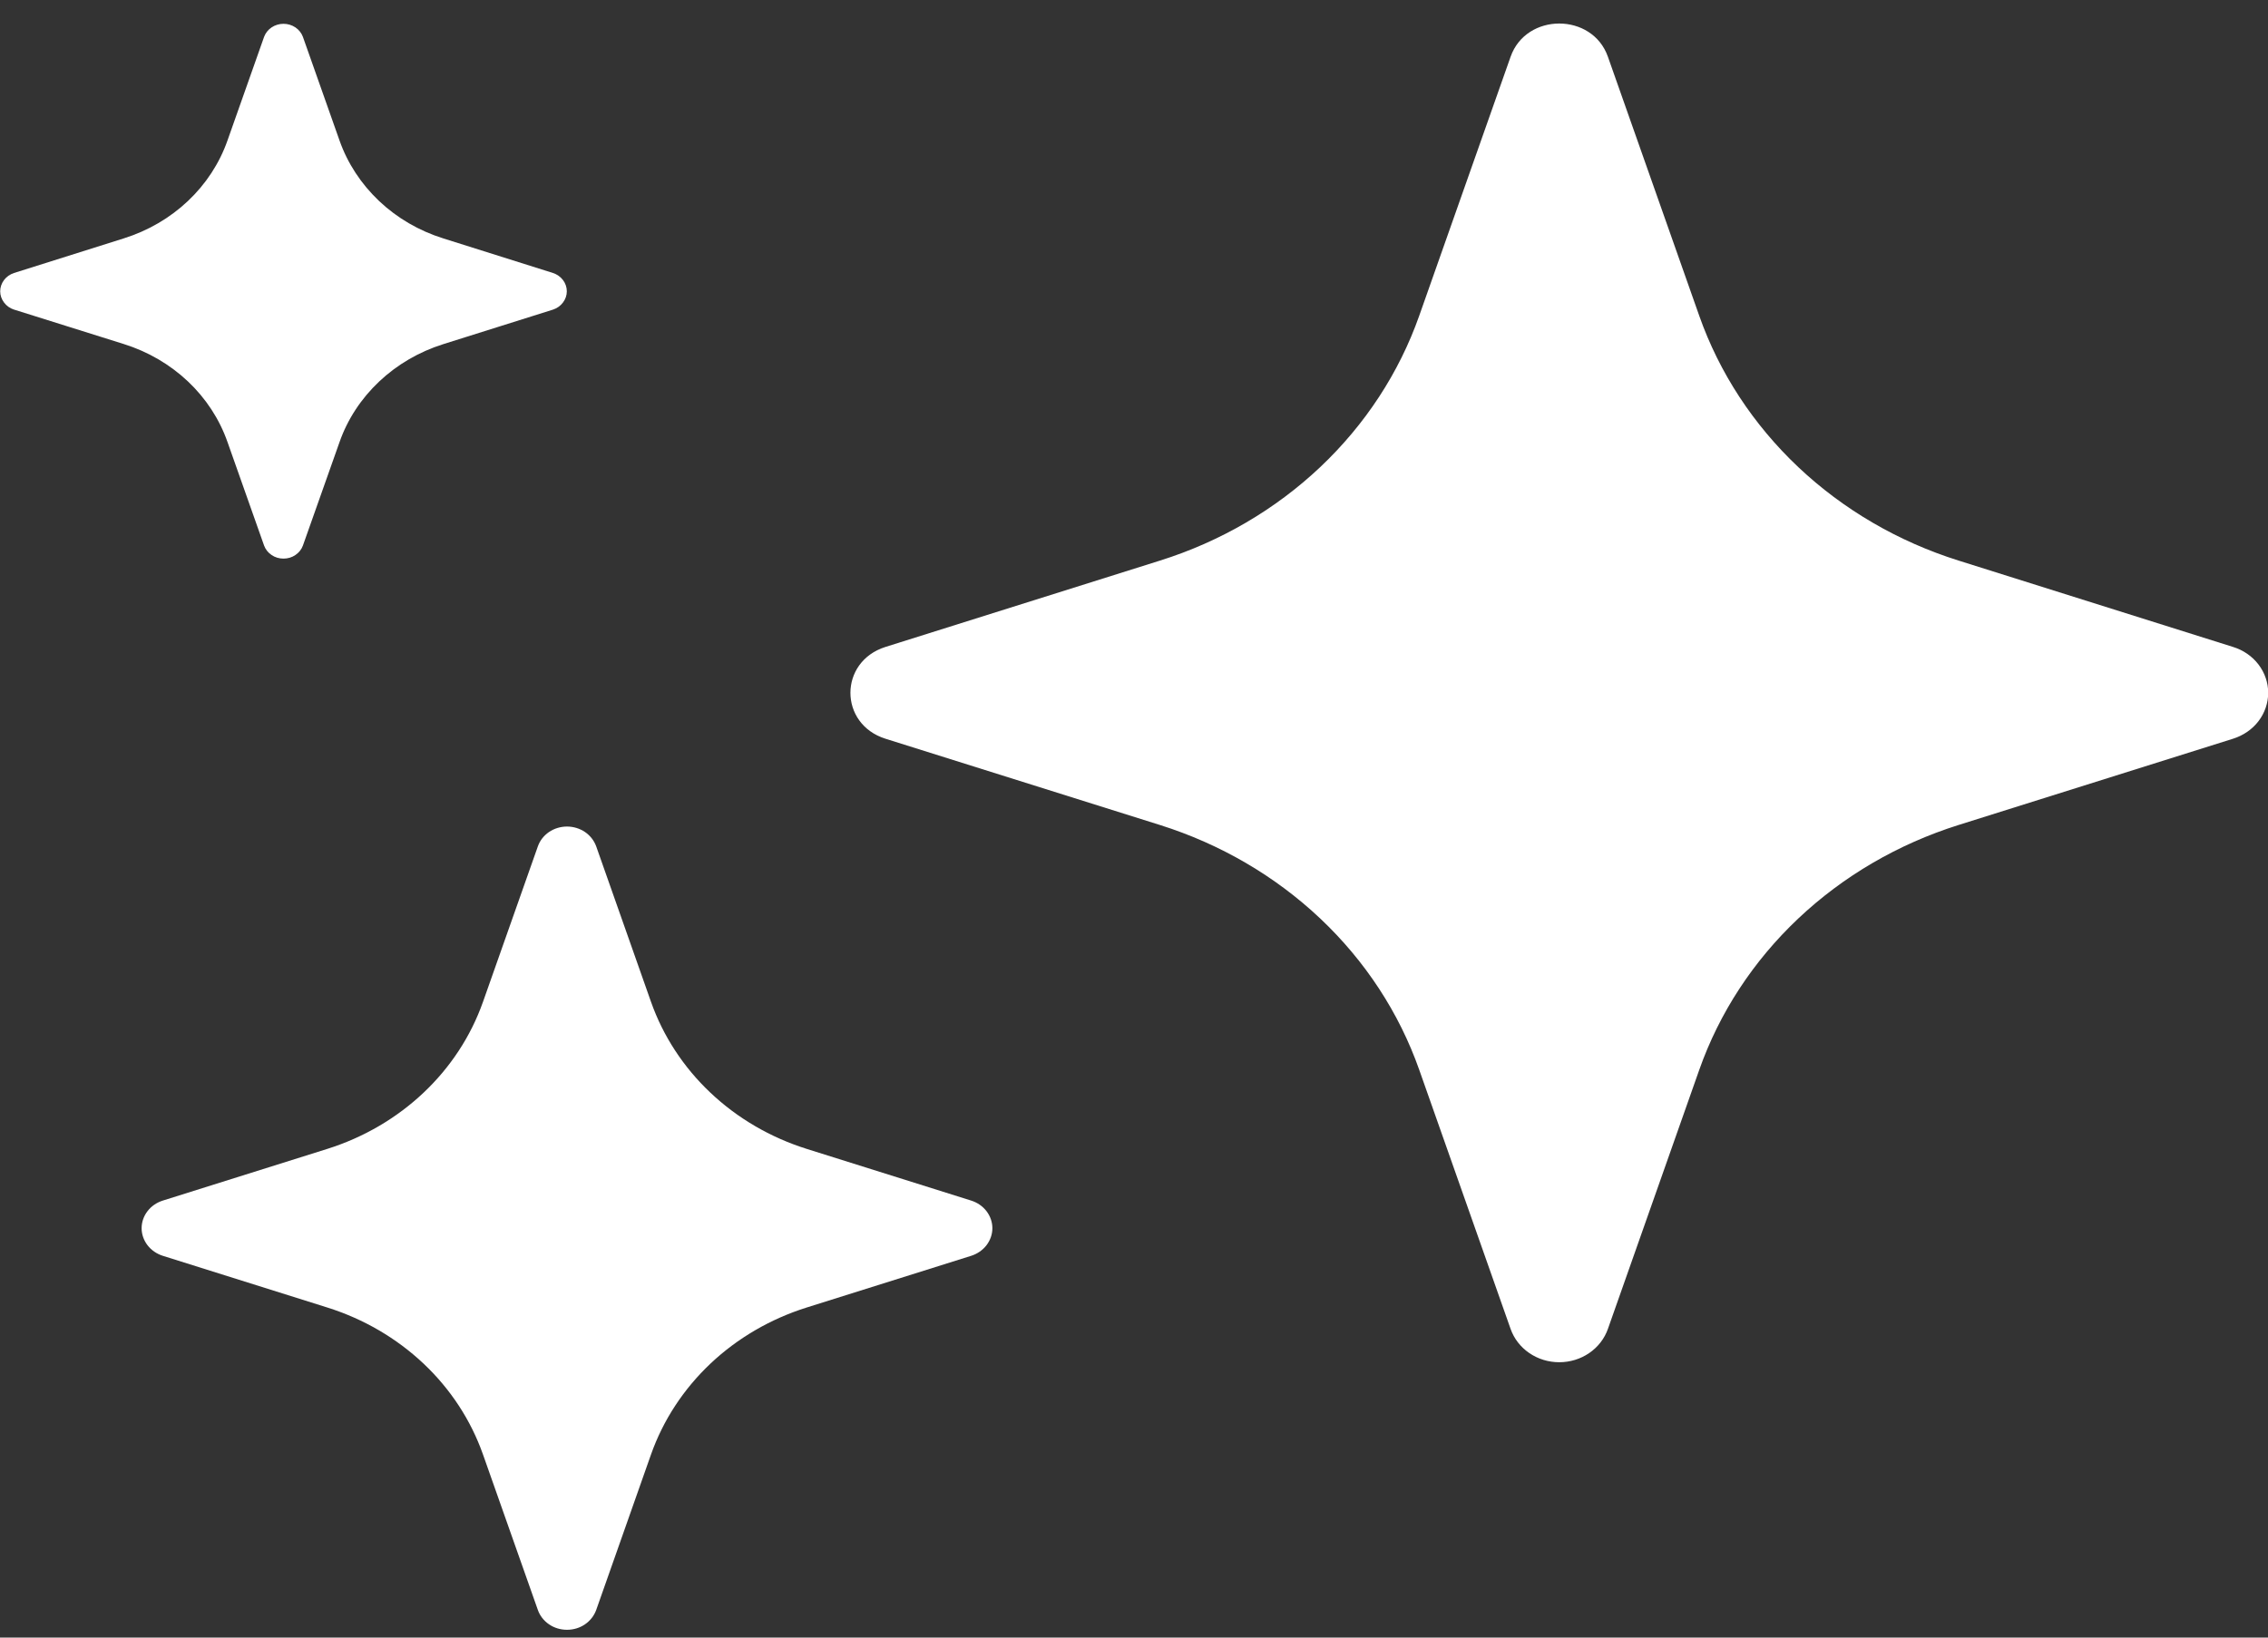 <?xml version="1.0" encoding="UTF-8"?>
<!DOCTYPE svg PUBLIC "-//W3C//DTD SVG 1.1//EN" "http://www.w3.org/Graphics/SVG/1.1/DTD/svg11.dtd">
<svg version="1.1" xmlns="http://www.w3.org/2000/svg" xmlns:xlink="http://www.w3.org/1999/xlink" x="0" y="0" width="36" height="26" viewBox="0, 0, 36, 26">
  <rect x="0" y="0" width="36" height="26" fill="#333333" stroke="none"/>
  <g id="Layer_1">
    <path d="M14.056,11.729 C13.313,11.495 13.313,10.505 14.056,10.271 L18.414,8.9 C19.372,8.599 20.243,8.09 20.956,7.416 C21.67,6.741 22.208,5.919 22.527,5.014 L23.978,0.9 C24.226,0.198 25.274,0.198 25.522,0.9 L26.973,5.016 C27.292,5.921 27.831,6.743 28.545,7.417 C29.259,8.091 30.13,8.599 31.088,8.9 L35.444,10.271 C35.607,10.321 35.749,10.419 35.849,10.55 C35.949,10.681 36.003,10.838 36.003,11 C36.003,11.161 35.949,11.319 35.849,11.45 C35.749,11.581 35.607,11.678 35.444,11.729 L31.086,13.099 C30.128,13.401 29.258,13.909 28.544,14.583 C27.83,15.257 27.292,16.079 26.973,16.984 L25.522,21.1 C25.468,21.253 25.365,21.387 25.226,21.482 C25.088,21.577 24.921,21.628 24.75,21.628 C24.579,21.628 24.412,21.577 24.274,21.482 C24.135,21.387 24.032,21.253 23.978,21.1 L22.527,16.984 C22.208,16.079 21.67,15.257 20.956,14.583 C20.242,13.909 19.372,13.401 18.414,13.099 L14.056,11.729 z M2.583,19.938 C2.486,19.907 2.401,19.848 2.341,19.77 C2.281,19.691 2.248,19.597 2.248,19.5 C2.248,19.403 2.281,19.308 2.341,19.23 C2.401,19.151 2.486,19.093 2.583,19.062 L5.198,18.24 C6.363,17.872 7.277,17.009 7.666,15.908 L8.537,13.439 C8.569,13.347 8.631,13.267 8.714,13.21 C8.797,13.154 8.897,13.123 9,13.123 C9.103,13.123 9.203,13.154 9.286,13.21 C9.369,13.267 9.431,13.347 9.464,13.439 L10.334,15.908 C10.526,16.451 10.849,16.945 11.277,17.349 C11.705,17.754 12.228,18.059 12.802,18.24 L15.417,19.062 C15.514,19.093 15.599,19.151 15.659,19.23 C15.719,19.308 15.752,19.403 15.752,19.5 C15.752,19.597 15.719,19.691 15.659,19.77 C15.599,19.848 15.514,19.907 15.417,19.938 L12.802,20.76 C12.228,20.941 11.705,21.246 11.277,21.65 C10.849,22.055 10.526,22.548 10.334,23.091 L9.464,25.56 C9.431,25.652 9.369,25.732 9.286,25.789 C9.203,25.846 9.103,25.876 9,25.876 C8.897,25.876 8.797,25.846 8.714,25.789 C8.631,25.732 8.569,25.652 8.537,25.56 L7.666,23.091 C7.474,22.548 7.152,22.055 6.723,21.65 C6.295,21.246 5.772,20.941 5.198,20.76 L2.583,19.938 z M0.223,4.916 C0.159,4.895 0.103,4.856 0.064,4.803 C0.025,4.751 0.003,4.689 0.003,4.625 C0.003,4.561 0.025,4.498 0.064,4.446 C0.103,4.394 0.159,4.355 0.223,4.334 L1.964,3.785 C2.743,3.541 3.353,2.965 3.611,2.23 L4.192,0.585 C4.214,0.525 4.256,0.472 4.311,0.435 C4.366,0.398 4.432,0.378 4.5,0.378 C4.568,0.378 4.634,0.398 4.689,0.435 C4.744,0.472 4.786,0.525 4.808,0.585 L5.389,2.23 C5.516,2.592 5.732,2.921 6.018,3.192 C6.304,3.462 6.652,3.665 7.036,3.785 L8.777,4.334 C8.841,4.355 8.897,4.394 8.936,4.446 C8.976,4.498 8.997,4.561 8.997,4.625 C8.997,4.689 8.976,4.751 8.936,4.803 C8.897,4.856 8.841,4.895 8.777,4.916 L7.036,5.464 C6.652,5.585 6.304,5.788 6.018,6.058 C5.732,6.328 5.516,6.657 5.389,7.02 L4.808,8.662 C4.786,8.723 4.744,8.775 4.689,8.812 C4.634,8.85 4.568,8.869 4.5,8.869 C4.432,8.869 4.366,8.85 4.311,8.812 C4.256,8.775 4.214,8.723 4.192,8.662 L3.611,7.018 C3.353,6.282 2.743,5.706 1.964,5.462 L0.225,4.916 L0.223,4.916 z" fill="#FFFFFF"/>
  </g>
</svg>
